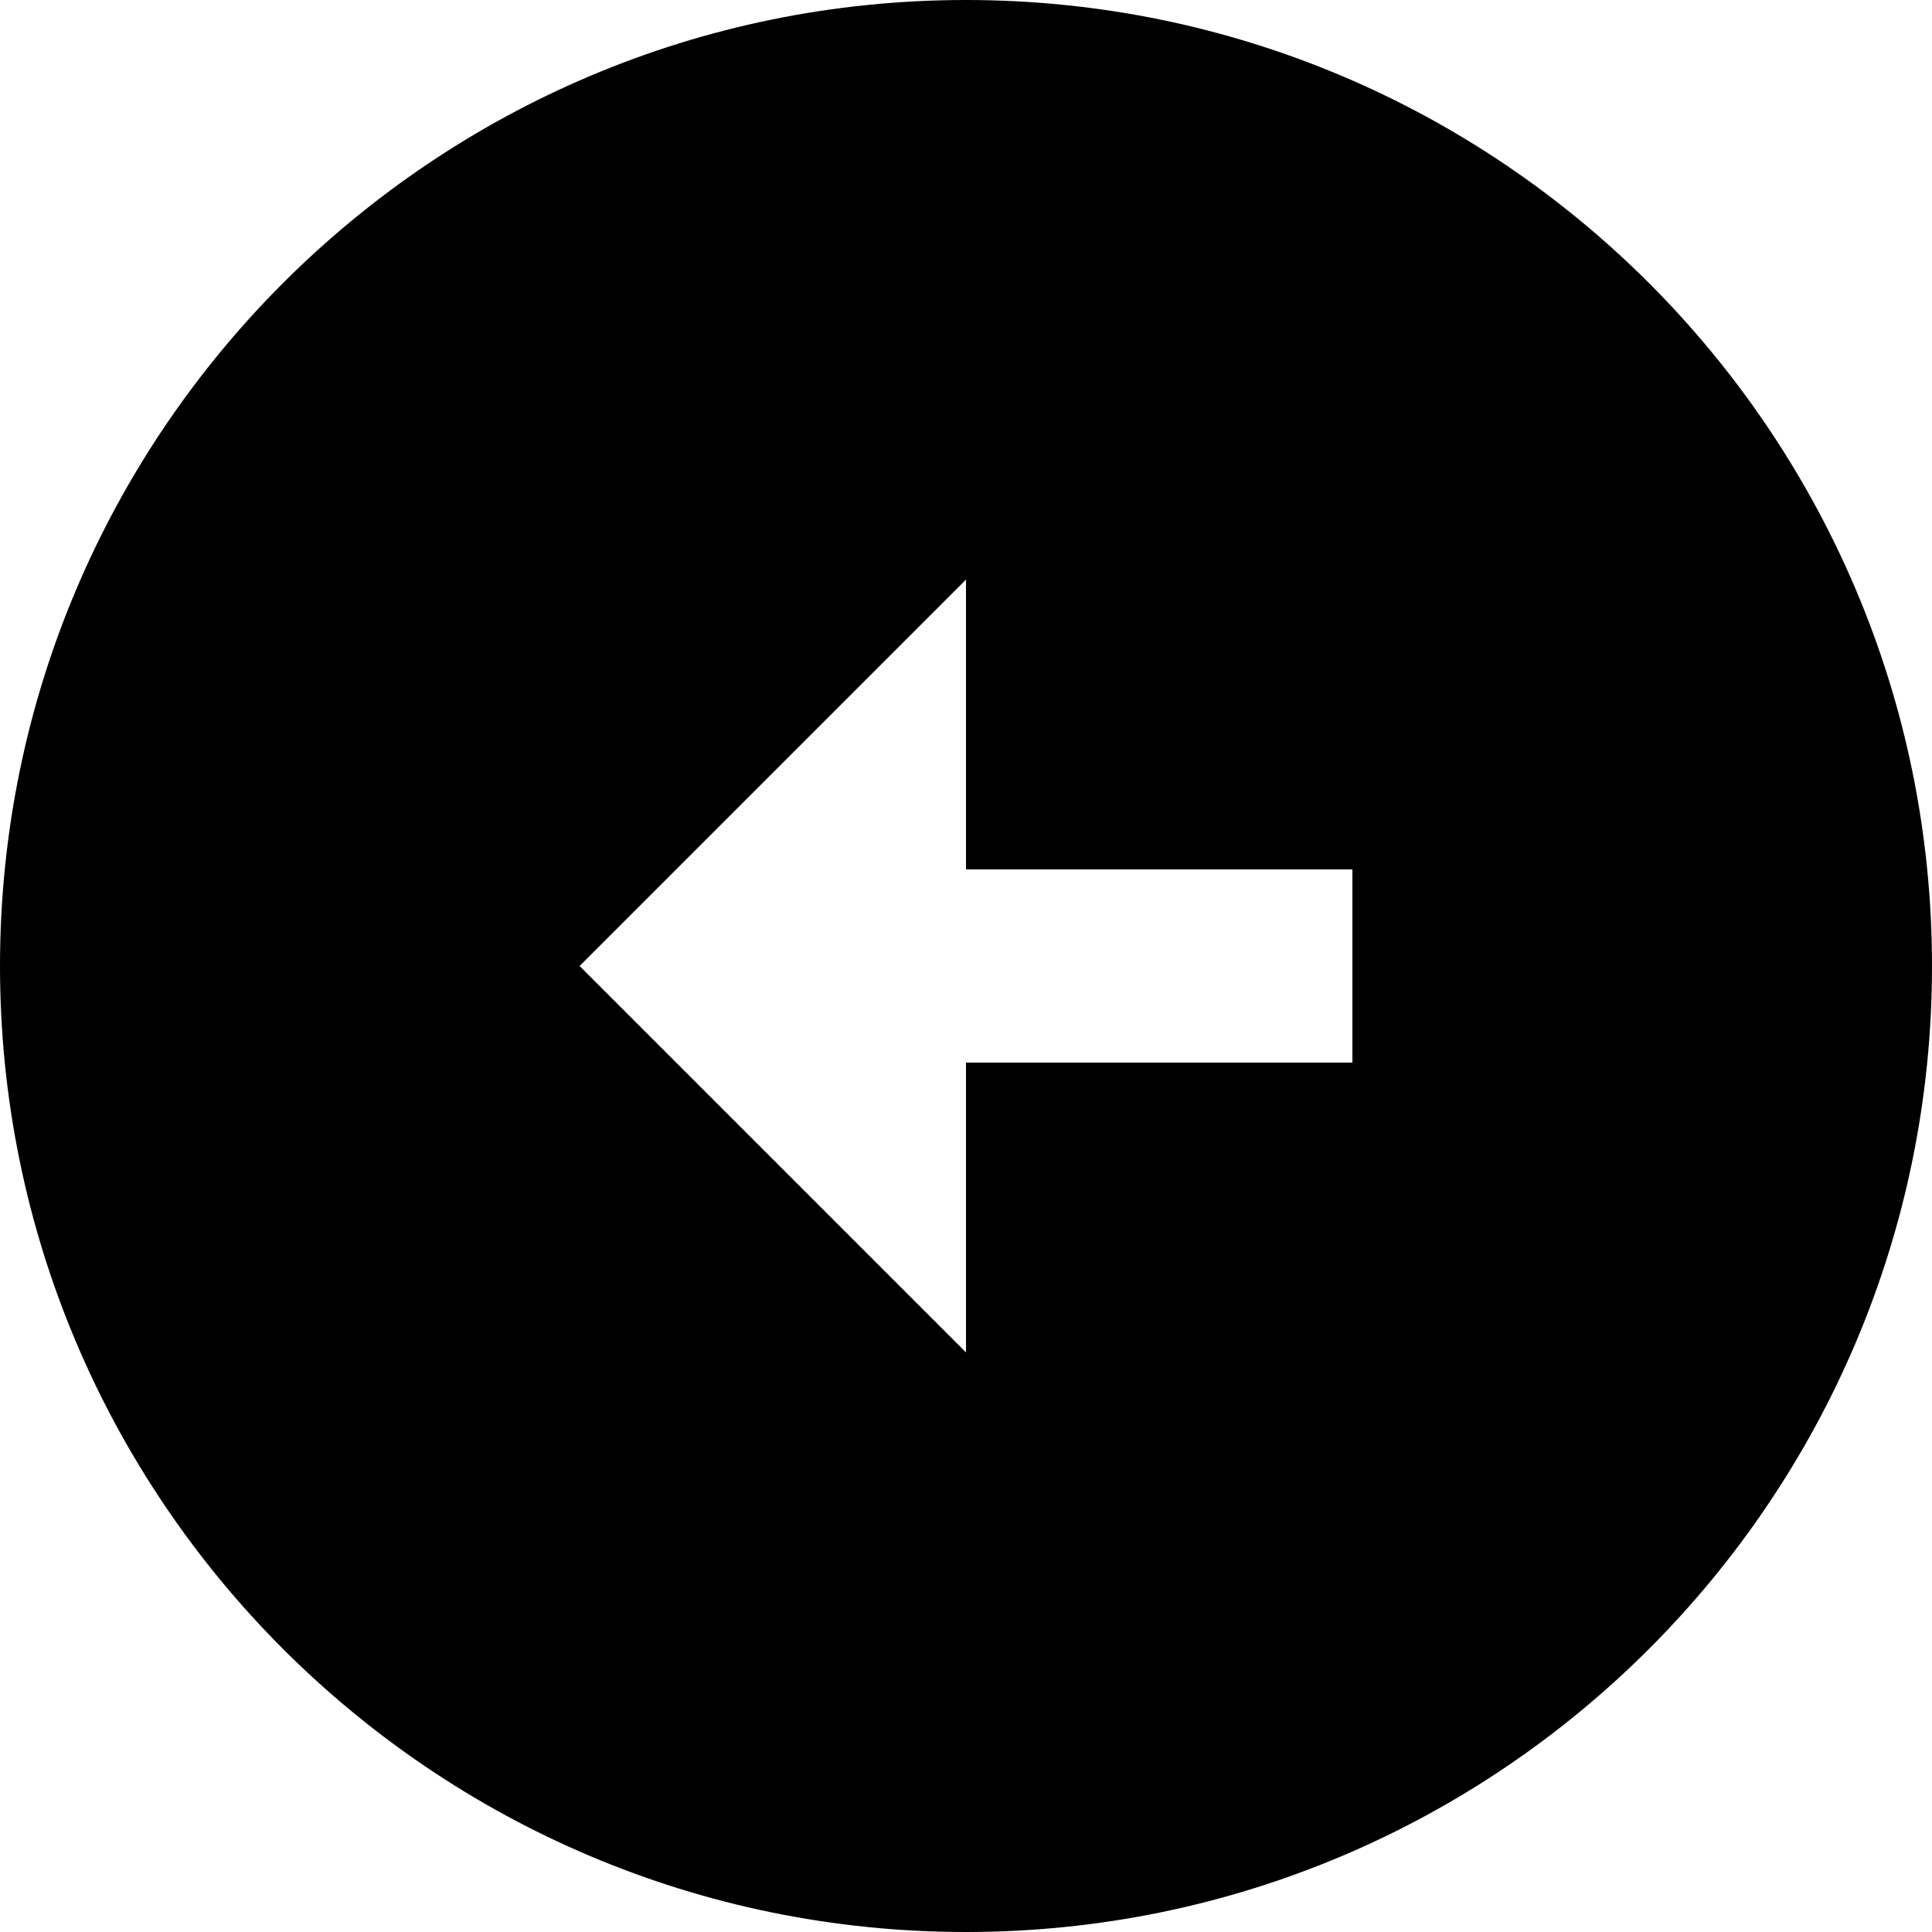 <?xml version="1.0" encoding="UTF-8"?>
<svg width="32px" height="32px" viewBox="0 0 32 32" version="1.1" xmlns="http://www.w3.org/2000/svg" xmlns:xlink="http://www.w3.org/1999/xlink">
    <title>icon/arrow-Left-n</title>
    <g id="适配" stroke="none" stroke-width="1" fill="none" fill-rule="evenodd">
        <g id="2道通天穹工作流程图标" transform="translate(-940, -118)" fill="#000000" fill-rule="nonzero">
            <g id="icon/arrow-Left-n" transform="translate(940, 118)">
                <g id="编组备份" transform="translate(16, 16) scale(-1, 1) translate(-16, -16) ">
                    <path d="M16,0 C24.832,0 32,7.168 32,16 C32,24.832 24.832,32 16,32 C7.168,32 0,24.832 0,16 C0,7.168 7.168,0 16,0 Z M16,14.4 L9.6,14.4 L9.6,17.6 L16,17.6 L16,22.4 L22.4,16 L16,9.6 L16,14.4 Z" id="形状"></path>
                </g>
            </g>
        </g>
    </g>
</svg>